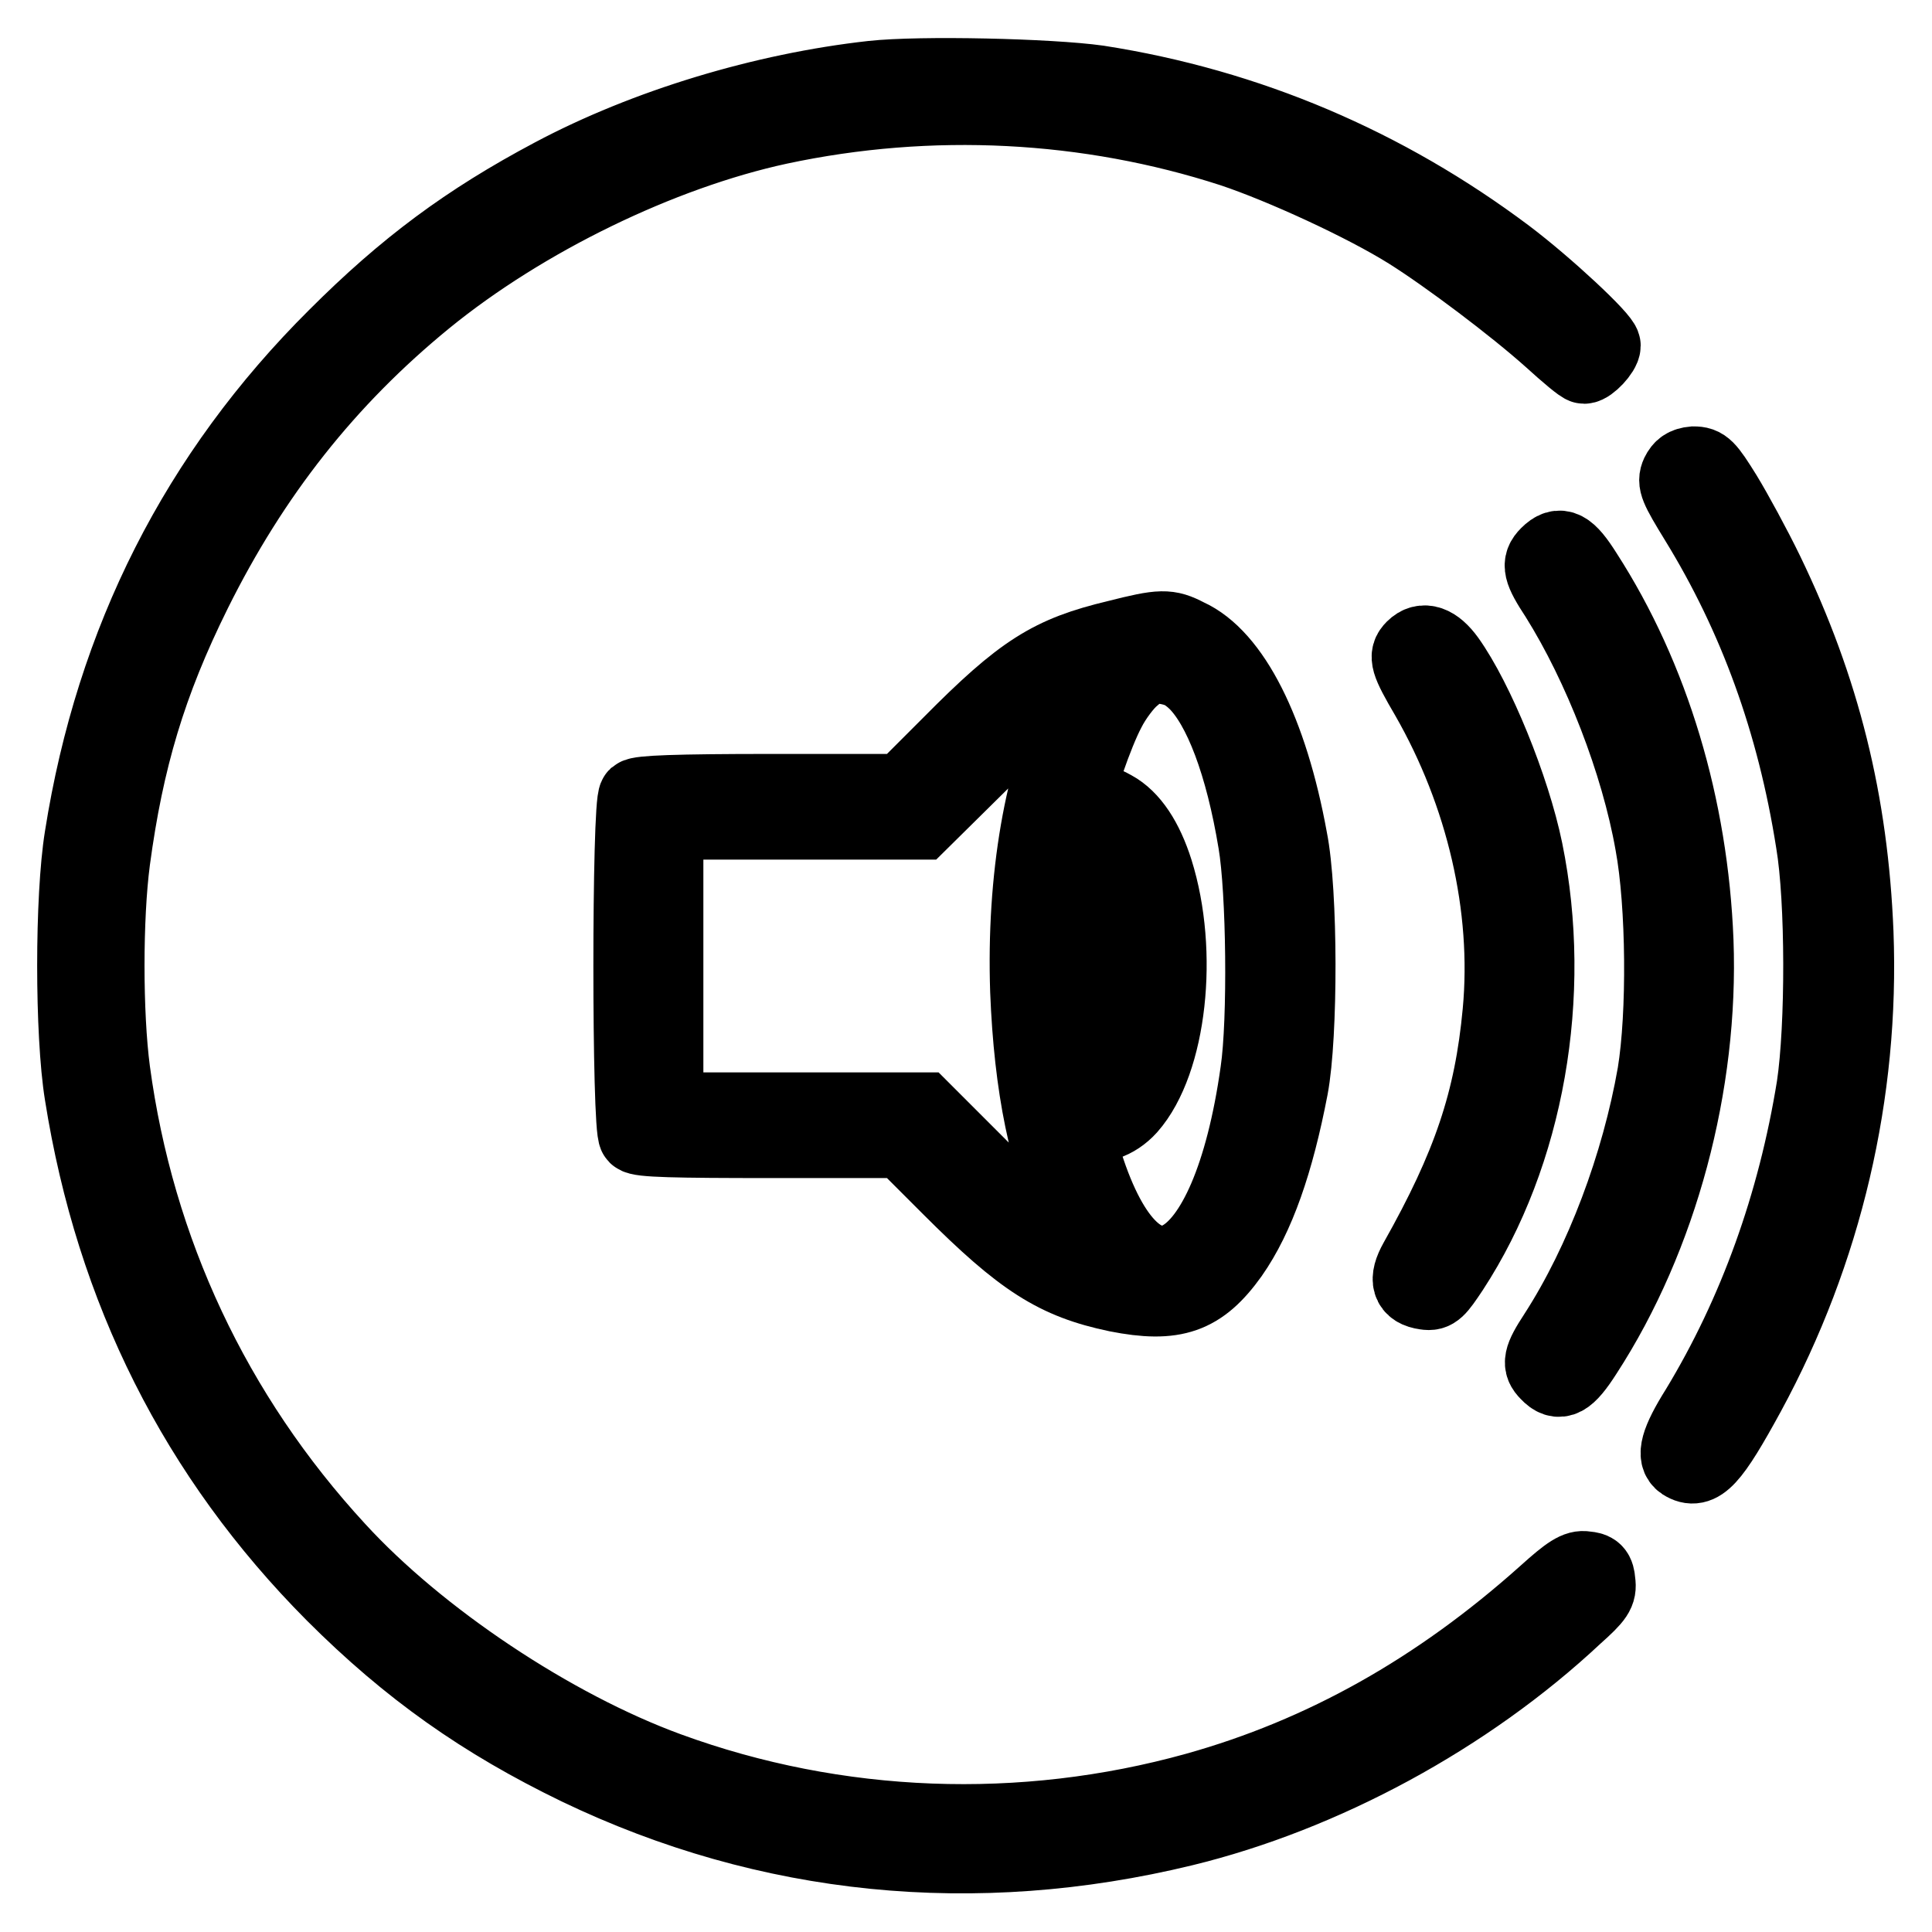 <?xml version="1.0" encoding="utf-8"?>
<!-- Svg Vector Icons : http://www.onlinewebfonts.com/icon -->
<!DOCTYPE svg PUBLIC "-//W3C//DTD SVG 1.1//EN" "http://www.w3.org/Graphics/SVG/1.1/DTD/svg11.dtd">
<svg version="1.1" xmlns="http://www.w3.org/2000/svg" xmlns:xlink="http://www.w3.org/1999/xlink" x="0px" y="0px" viewBox="0 0 256 256" enable-background="new 0 0 256 256" xml:space="preserve">
<g><g><g><path stroke-width="10" fill-opacity="0" stroke="#000000"  d="M115.6,10.4c-14.4,1.6-30,6.3-42.4,12.9c-11.3,6-19.5,12.1-28.7,21.3C26.2,62.8,15,84.9,10.9,110.9c-1.3,8-1.3,26.1,0,34.1c4.1,25.9,15.2,48,33.3,66.2c10,10,19.8,16.9,32.4,23c25.2,12.1,52.6,14.8,80.2,8.1c18.5-4.5,37.6-14.8,51.9-28.2c2.8-2.5,3.2-3.1,3-4.5c-0.1-1.3-0.4-1.6-1.6-1.7c-1.1-0.2-2.2,0.5-5.3,3.3c-14.3,12.8-29.5,21.3-46.3,26c-23,6.4-47.6,5.5-70-2.7c-15.3-5.6-33-17.4-43.8-29.2c-16.4-17.8-26.6-39.6-29.8-63.4c-1-7.6-1-20.3,0-27.9c1.8-13.4,4.8-23.5,10.8-35.6c7.7-15.5,17.6-28.1,30.7-38.8c13-10.6,31.1-19.4,46.8-22.8c20.1-4.3,41-3.2,60.1,3c6.6,2.2,17.5,7.2,23.4,10.9c5.1,3.2,14,9.9,18.8,14.2c2.2,2,4.1,3.6,4.4,3.6c0.7,0,2.5-1.9,2.5-2.7c0-0.9-7.5-7.9-12.8-11.9c-16-12-34.2-19.8-54.1-22.9C139.1,10.1,122,9.7,115.6,10.4z"/><path stroke-width="10" fill-opacity="0" stroke="#000000"  d="M222.4,62.8c-0.5,1.1-0.2,1.8,2.5,6.2c7.8,12.7,12.9,26.7,15.4,42.6c1.3,7.7,1.3,24.4,0.1,32.4c-2.5,15.5-7.7,30-15.4,42.7c-2.7,4.3-3.2,6.3-2,7.1c2.2,1.4,3.8-0.4,8.6-9.2c10.2-18.8,15.1-39.8,14.3-61c-0.7-17.3-4.4-32.3-11.9-47.8c-1.6-3.3-4.1-7.9-5.5-10.2c-2.3-3.7-2.7-4.1-4.1-4.1C223.3,61.6,222.8,62,222.4,62.8z"/><path stroke-width="10" fill-opacity="0" stroke="#000000"  d="M205.1,73.5c-1.2,1.2-1,2.1,1.3,5.6c5.7,9.1,10.7,21.9,12.6,32.7c1.5,8.1,1.6,22.6,0.3,30.5c-2.1,12-6.9,24.9-13.1,34.5c-2.1,3.2-2.2,4-1.1,5.1c1.5,1.6,2.6,1,4.9-2.6c10-15.4,15.4-35.7,14.7-54.6c-0.7-17.8-5.8-34.9-14.7-48.7C207.8,72.5,206.7,71.9,205.1,73.5z"/><path stroke-width="10" fill-opacity="0" stroke="#000000"  d="M148,84.5c-8.8,2.1-12.5,4.4-22.1,14.1l-6.3,6.3h-17.3c-12.9,0-17.5,0.2-18,0.6c-0.9,0.9-0.9,44.2,0,45c0.5,0.5,5.1,0.6,18,0.6h17.3l6.3,6.3c9.6,9.6,14,12.4,22.1,14.1c7.6,1.5,11.1,0.3,15.1-5.3c3.5-5,6-12.2,7.9-22.1c1.3-6.9,1.3-25.9-0.1-32.9c-2.6-14.3-7.6-24.2-13.6-26.9C154.8,83,153.9,83,148,84.5z M158.4,90.3c3.4,3.3,6.3,11,8,21.3c1.1,6.4,1.3,23.6,0.3,30.4c-3.9,27.8-15.9,34.2-22.9,12.2c-0.7-2.3-1.3-4.6-1.3-5.2c0-0.9,0.2-0.9,1.1-0.4c1.7,0.9,4.2,0.1,6-1.9c5.3-6,6.9-20.5,3.5-31.3c-1.3-4.1-3.2-7-5.6-8.3c-1.6-0.9-2.1-0.9-3.4-0.4c-1.4,0.5-1.5,0.5-1.5-0.4c0-1.7,2.6-9.2,4.2-12.2c0.8-1.6,2.3-3.6,3.3-4.4c1.6-1.4,2-1.6,4.2-1.4C156.1,88.6,157,89,158.4,90.3z M142.8,93.1c-4.7,9.4-7.1,23.3-6.6,38.2c0.5,12.7,2.5,22.6,6.3,30.4c1,2.1,2,4,2.1,4.2c0.1,0.3-1.3-0.3-3-1.2c-2.5-1.2-5-3.4-11.3-9.6l-8-8h-16.9H88.2V128v-19.1h16.9h16.9l8.3-8.2c6.1-5.9,9.1-8.5,11.1-9.5c1.5-0.8,2.8-1.4,2.9-1.4C144.4,89.8,143.7,91.3,142.8,93.1z M147,112c5.1,5.5,4.2,30.7-1.2,32.4c-1.4,0.5-3.1-1.7-4.2-5.2c-1.3-4.1-1.3-18.7-0.1-22.8c1-3.1,2.6-5.5,3.7-5.5C145.7,110.9,146.4,111.4,147,112z"/><path stroke-width="10" fill-opacity="0" stroke="#000000"  d="M187.3,85.9c-1,1-0.8,1.8,1.9,6.4c7.4,12.9,10.9,27.9,9.6,41.8c-1.1,11.8-4,20.4-11.1,33c-1.4,2.5-1,3.8,1.2,4.1c1.2,0.2,1.6-0.3,3.4-3c10-15.3,13.7-36.4,9.8-55.5c-1.7-8.3-6.5-20-10.3-25.3C190.2,85.2,188.6,84.6,187.3,85.9z"/></g></g></g>
</svg>